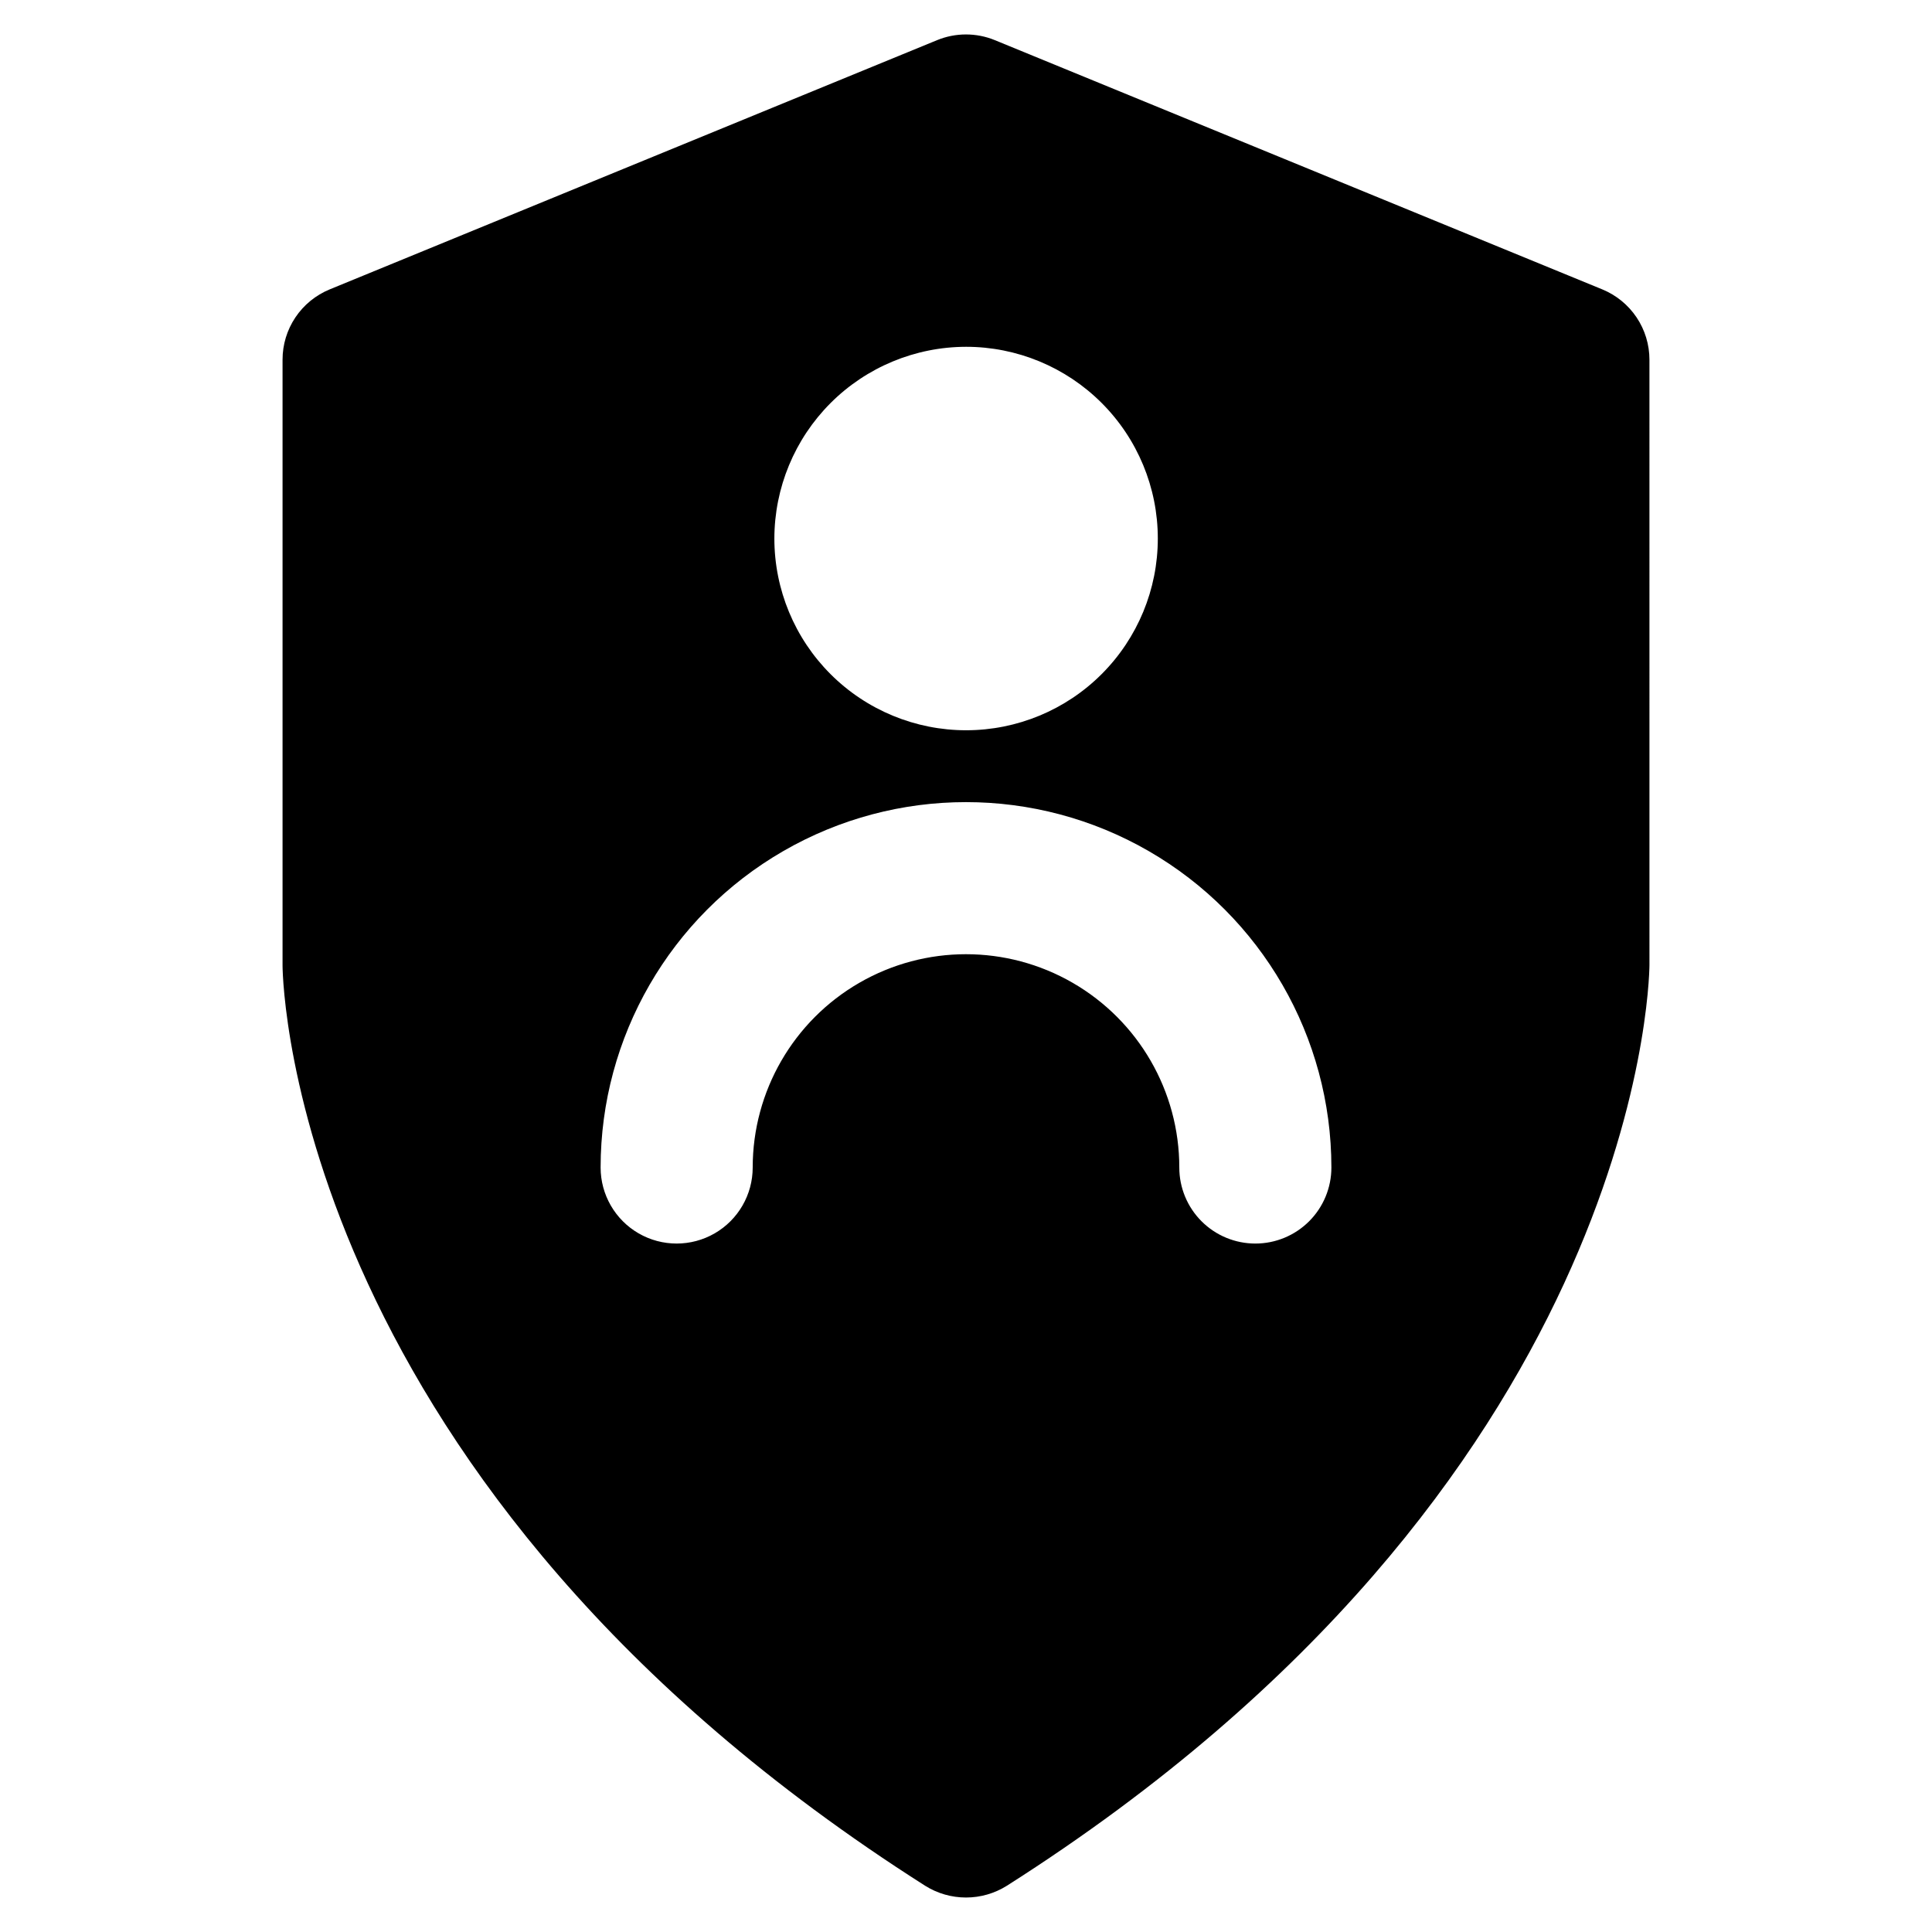 <?xml version="1.0" encoding="UTF-8"?>
<!-- Uploaded to: SVG Repo, www.svgrepo.com, Generator: SVG Repo Mixer Tools -->
<svg fill="#000000" width="800px" height="800px" version="1.1" viewBox="144 144 512 512" xmlns="http://www.w3.org/2000/svg">
 <path d="m568.62 220.69-160.97-66.047c-4.906-2.016-10.41-2.016-15.316 0l-160.96 66.047c-3.699 1.52-6.863 4.102-9.086 7.418-2.227 3.32-3.414 7.227-3.41 11.223v160.62c0.051 5.594 3.527 137.74 170.29 243.79 3.242 2.039 6.996 3.121 10.832 3.121 3.832 0 7.586-1.082 10.832-3.121 166.76-106.05 170.24-238.2 170.29-244l-0.004-160.41c0.004-3.996-1.184-7.902-3.41-11.223-2.223-3.316-5.387-5.898-9.082-7.418zm-168.62 15.215c13.473-0.004 26.398 5.34 35.934 14.867 9.531 9.523 14.895 22.441 14.898 35.918 0.008 13.477-5.34 26.402-14.863 35.934-9.523 9.535-22.445 14.895-35.918 14.902-13.477 0.004-26.402-5.34-35.938-14.863-9.531-9.527-14.891-22.445-14.898-35.922 0.012-13.469 5.363-26.387 14.883-35.918 9.52-9.527 22.43-14.895 35.902-14.918zm76.68 237.65c-5.348 0-10.473-2.121-14.254-5.902-3.777-3.777-5.902-8.906-5.898-14.25 0-20.195-10.777-38.855-28.266-48.953-17.488-10.098-39.039-10.098-56.527 0-17.488 10.098-28.262 28.758-28.262 48.953 0 7.199-3.844 13.852-10.078 17.453-6.234 3.598-13.918 3.598-20.152 0-6.234-3.602-10.074-10.254-10.074-17.453 0-34.594 18.453-66.562 48.414-83.859 29.961-17.297 66.871-17.297 96.832 0 29.961 17.297 48.418 49.266 48.418 83.859 0 5.344-2.121 10.473-5.902 14.25-3.781 3.781-8.906 5.902-14.25 5.902z"/>
</svg>